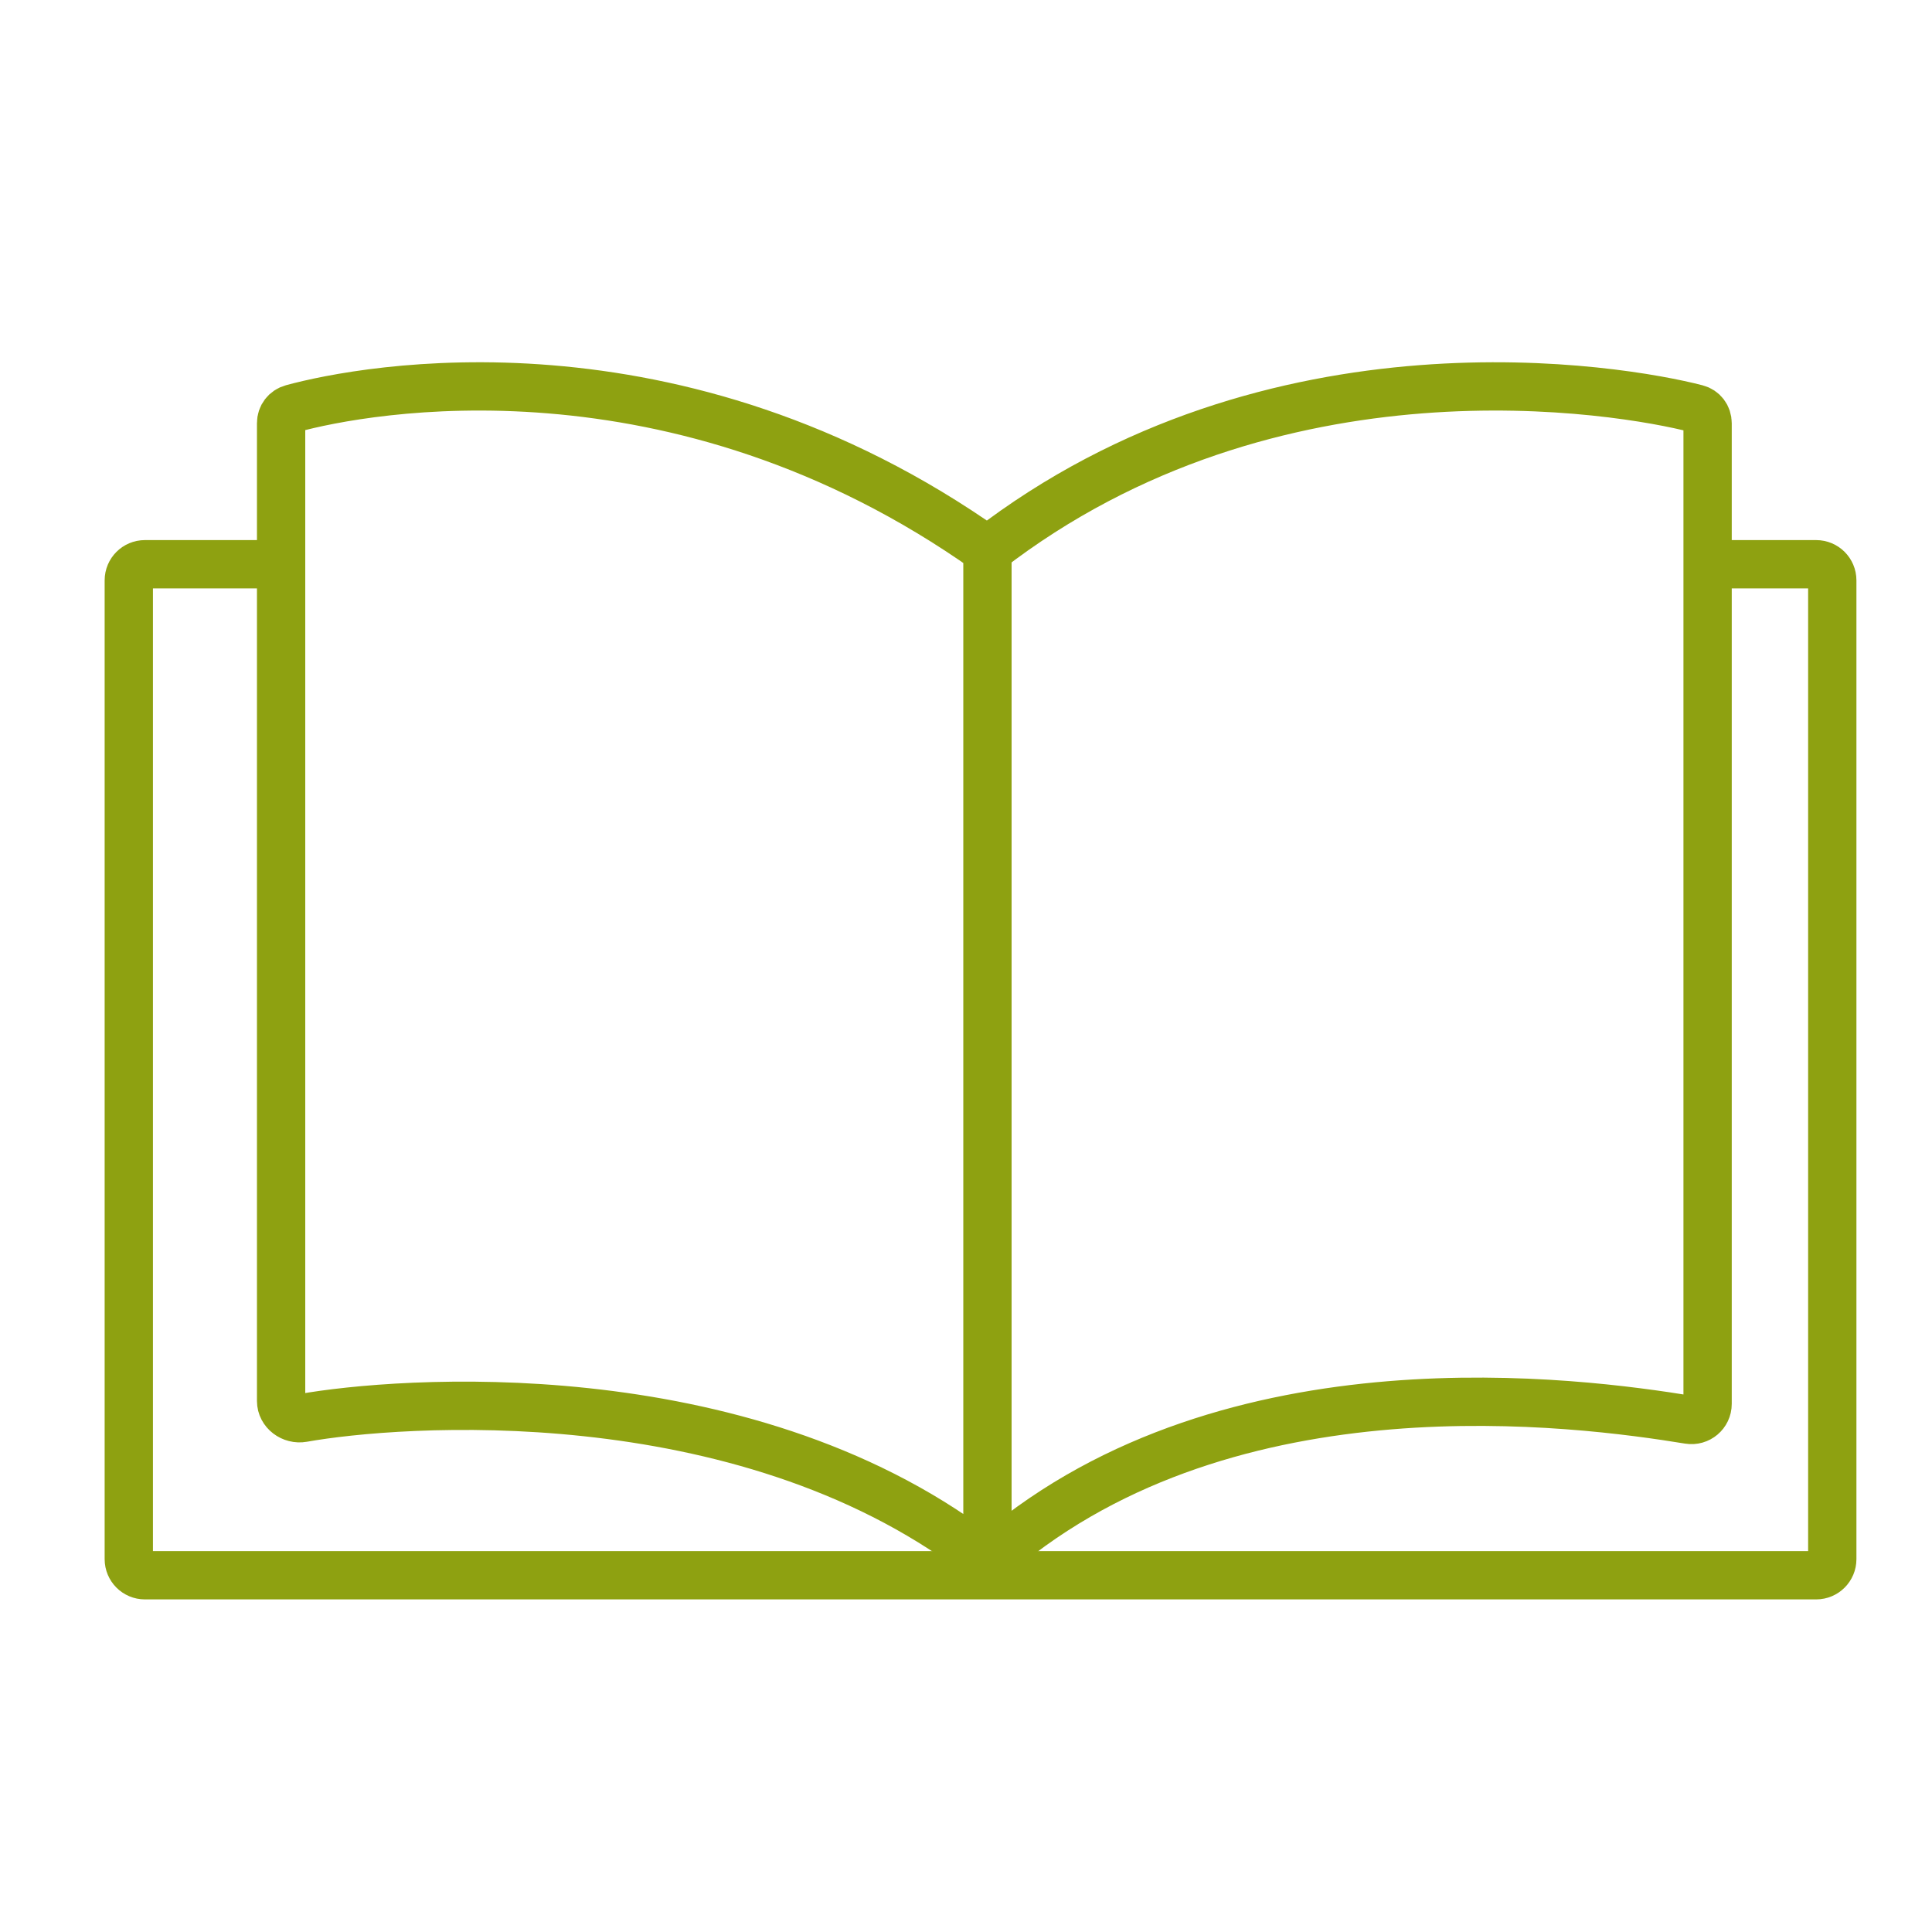<svg xmlns="http://www.w3.org/2000/svg" width="60" height="60" viewBox="0 0 60 60" fill="none"><path d="M30.666 17.092C39.556 10.223 50.344 12.085 52.686 12.692C52.895 12.746 53.031 12.928 53.031 13.144C53.031 17.7 53.031 39.462 53.031 43.599C53.031 43.908 52.755 44.142 52.45 44.092C49.033 43.536 38.249 42.075 30.984 48.214C30.799 48.371 30.527 48.379 30.333 48.233C22.961 42.687 12.348 43.51 9.404 44.036C9.068 44.096 8.73 43.85 8.73 43.509C8.73 38.435 8.73 16.693 8.73 13.14C8.73 12.925 8.868 12.745 9.076 12.688C11.31 12.077 20.988 10.237 30.666 17.092ZM30.666 17.092V48.92" stroke="#8EA111" stroke-width="1.5"></path><path d="M8.731 17.523H4.5C4.224 17.523 4 17.747 4 18.023V48.421C4 48.697 4.224 48.921 4.5 48.921H56.403C56.679 48.921 56.903 48.697 56.903 48.421V18.023C56.903 17.747 56.679 17.523 56.403 17.523H53.032" stroke="#8EA111" stroke-width="1.5"></path></svg>